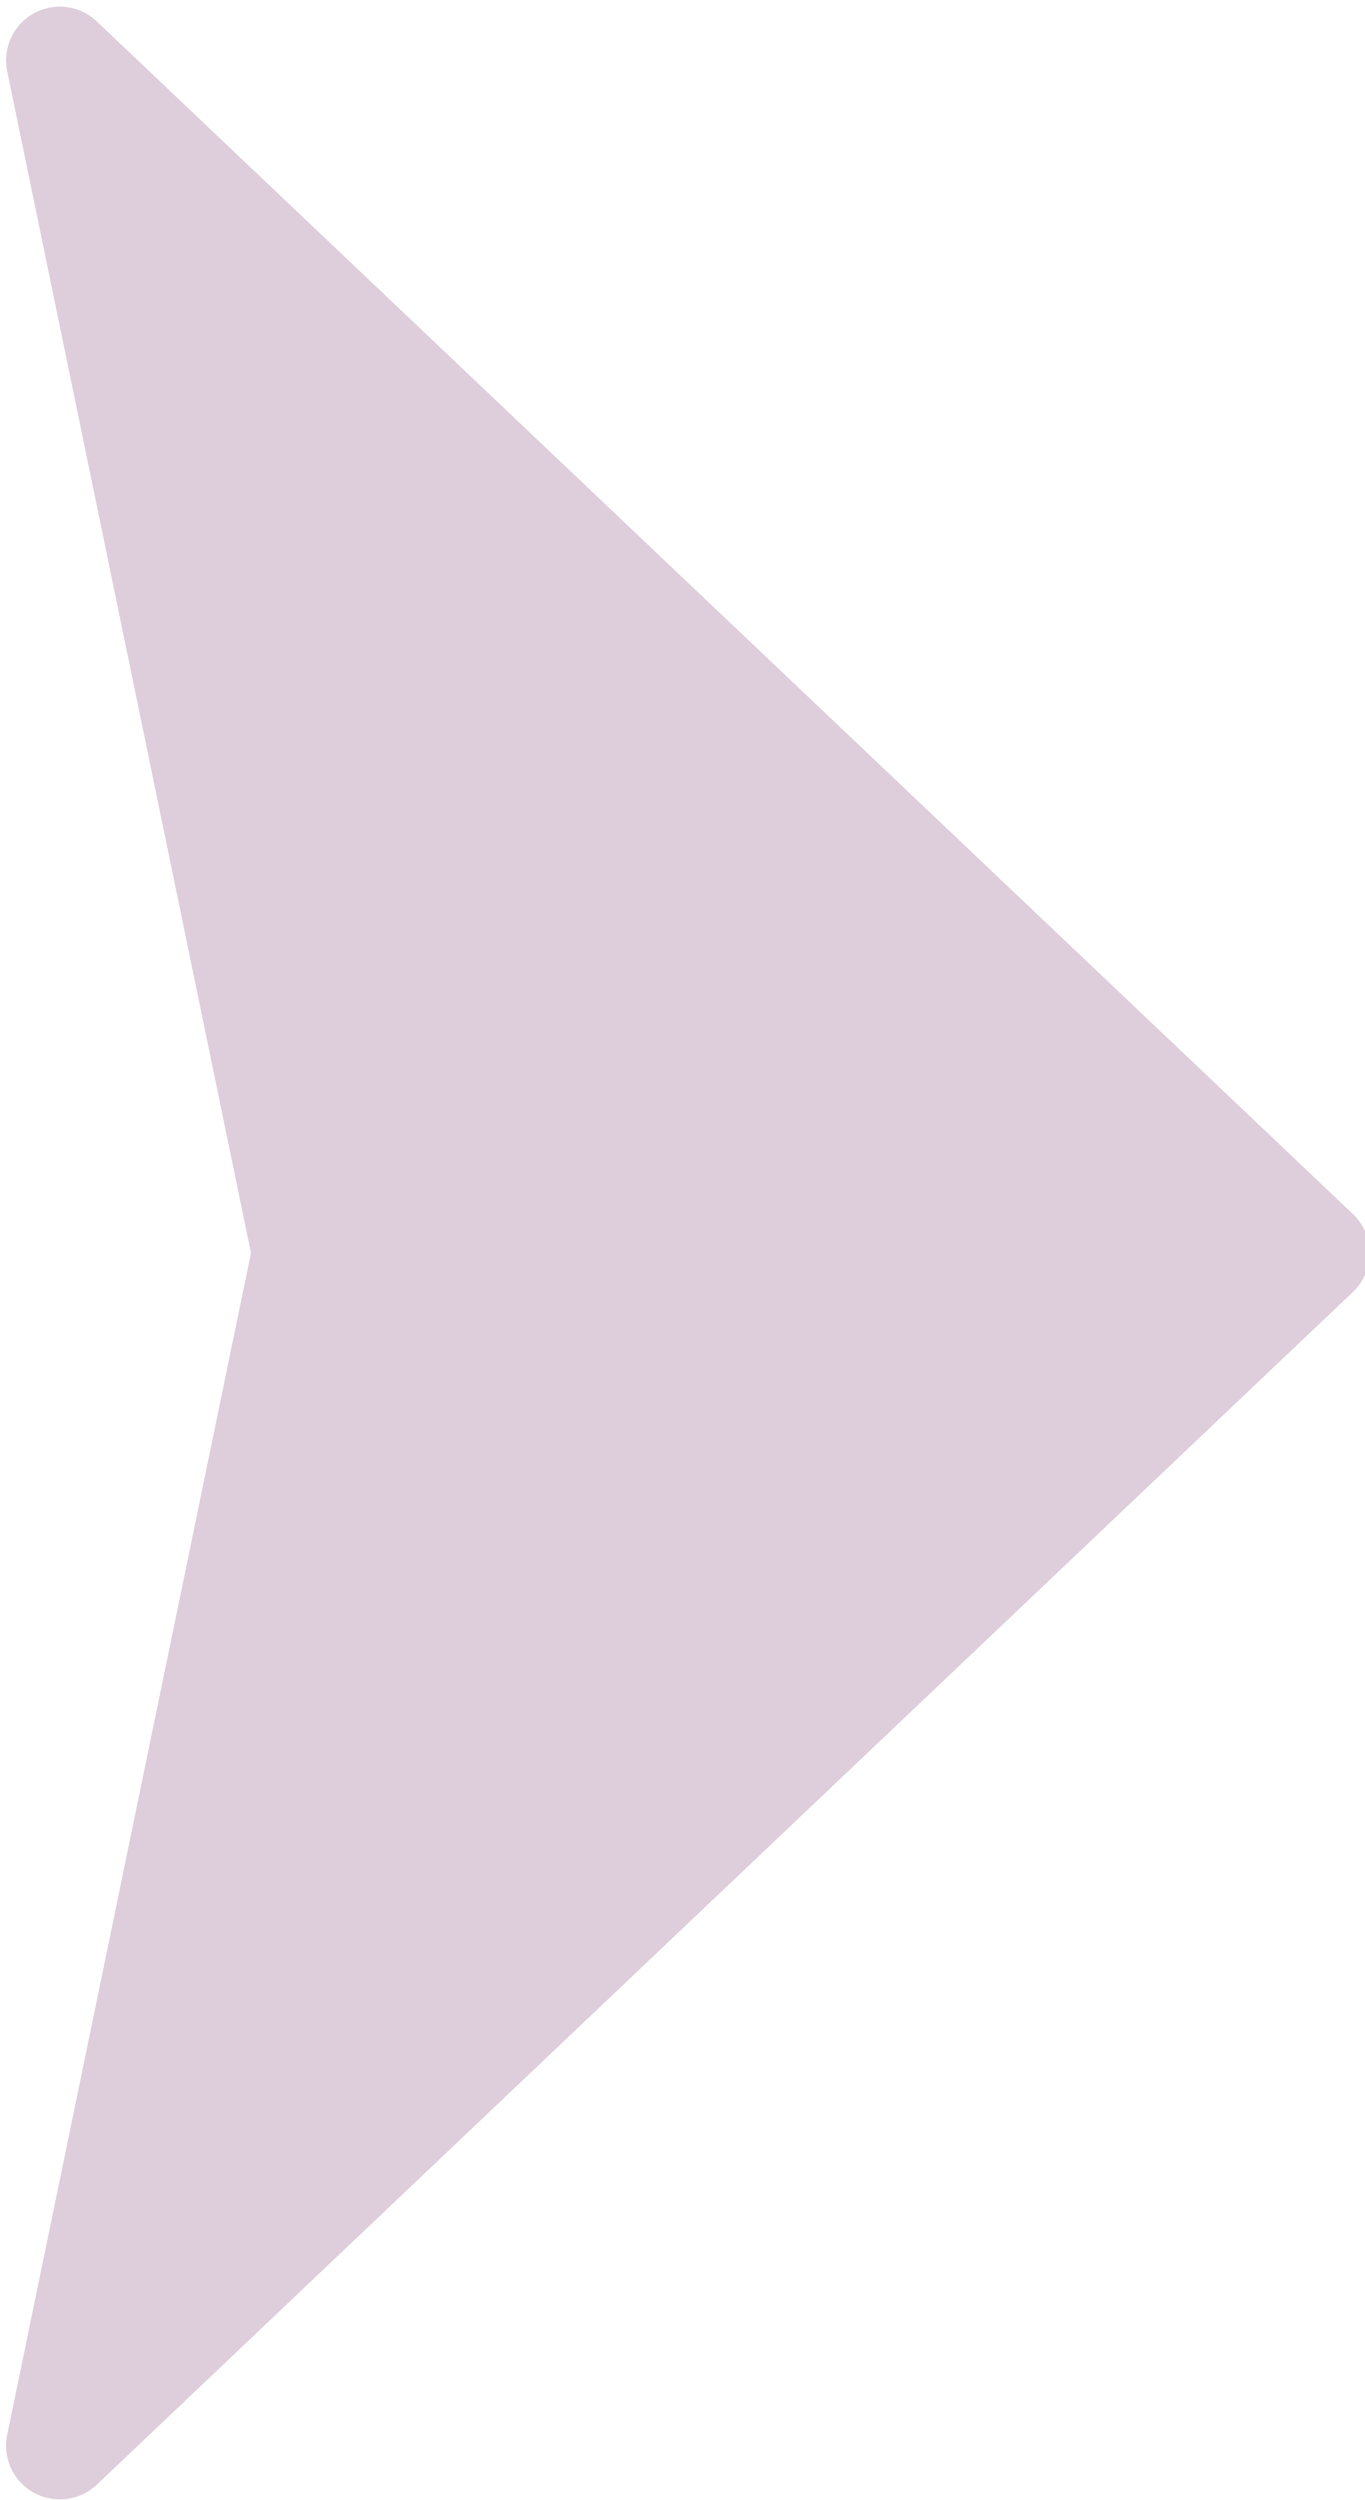 <?xml version="1.0" encoding="UTF-8" standalone="no"?><svg xmlns="http://www.w3.org/2000/svg" xmlns:xlink="http://www.w3.org/1999/xlink" fill="#decedb" height="46.5" preserveAspectRatio="xMidYMid meet" version="1" viewBox="11.2 1.3 25.4 46.5" width="25.4" zoomAndPan="magnify"><g data-name="Layer 24" id="change1_1"><path d="M13.002,1.699a1,1,0,0,0-1.668.928l4.536,21.98L11.334,46.589a1,1,0,0,0,1.668.928L36.375,25.333a1.001,1.001,0,0,0,0-1.451Z" fill="inherit"/></g></svg>